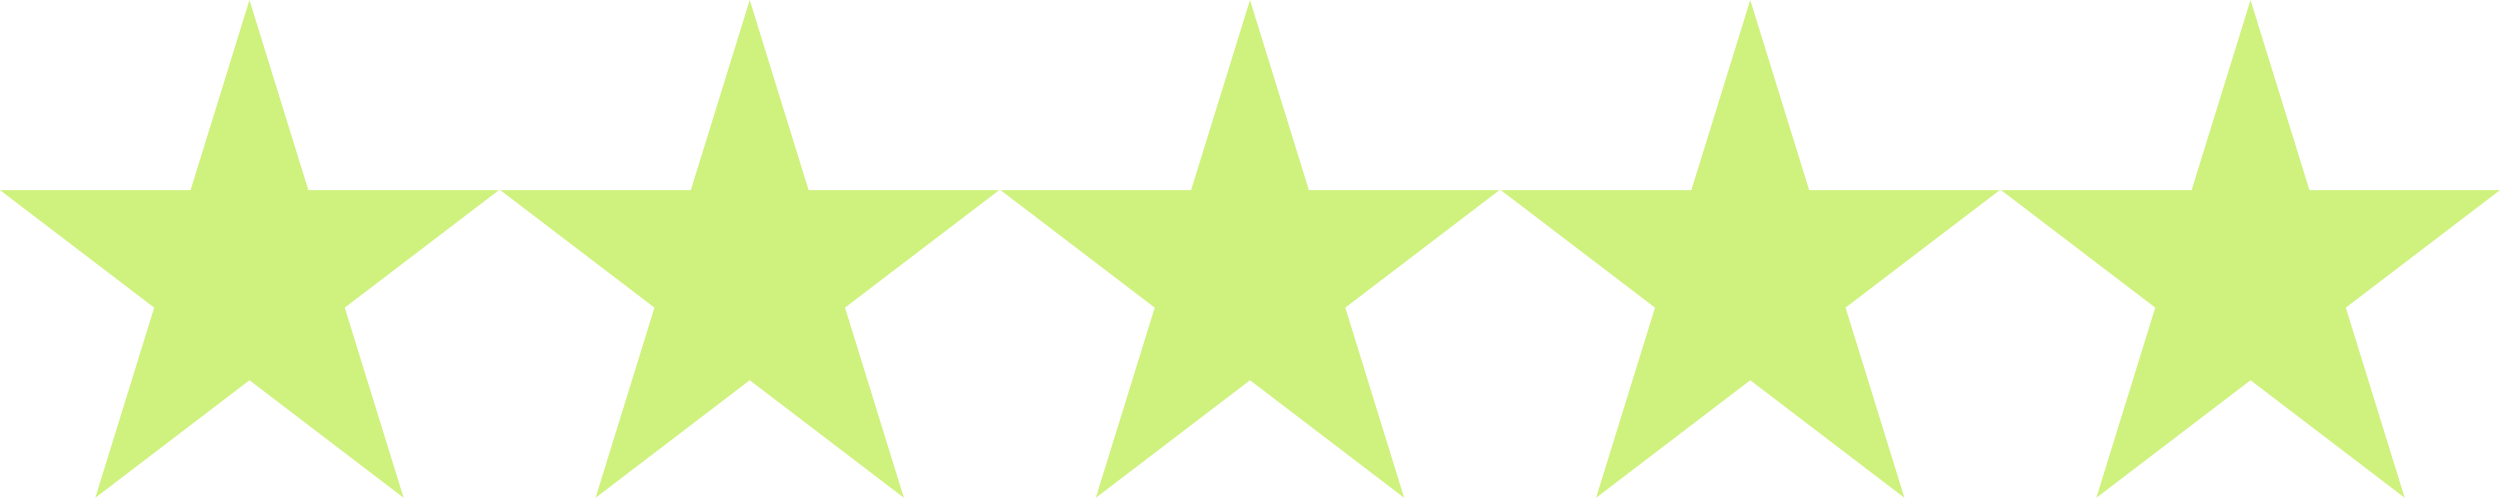 <svg width="200" height="40" viewBox="0 0 200 40" fill="none" xmlns="http://www.w3.org/2000/svg">
<path d="M24.669 15.211L19.957 0L15.245 15.211H0L12.335 24.611L7.623 39.825L19.957 30.42L32.292 39.825L27.58 24.611L39.915 15.211H24.669Z" fill="#CFF27E"/>
<path d="M64.69 15.211L59.978 0L55.266 15.211H40.021L52.356 24.611L47.644 39.825L59.978 30.42L72.313 39.825L67.601 24.611L79.936 15.211H64.69Z" fill="#CFF27E"/>
<path d="M104.712 15.211L100 0L95.288 15.211H80.043L92.377 24.611L87.665 39.825L100 30.42L112.335 39.825L107.623 24.611L119.957 15.211H104.712Z" fill="#CFF27E"/>
<path d="M144.733 15.211L140.021 0L135.309 15.211H120.064L132.399 24.611L127.686 39.825L140.021 30.42L152.356 39.825L147.644 24.611L159.979 15.211H144.733Z" fill="#CFF27E"/>
<path d="M180.043 0L175.331 15.211H160.085L172.42 24.611L167.708 39.825L180.043 30.42L192.377 39.825L187.665 24.611L200 15.211H184.755L180.043 0Z" fill="#CFF27E"/>
</svg>
